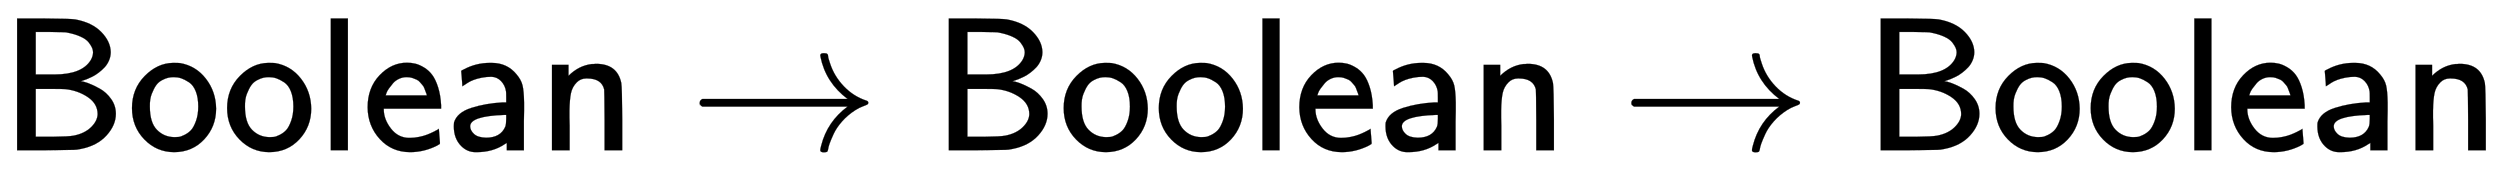 <svg xmlns:xlink="http://www.w3.org/1999/xlink" width="30.581ex" height="2.176ex" style="vertical-align: -0.338ex;" viewBox="0 -791.3 13166.6 936.9" role="img" focusable="false" xmlns="http://www.w3.org/2000/svg" aria-labelledby="MathJax-SVG-1-Title"><title id="MathJax-SVG-1-Title">sans serif upper B sans serif o sans serif o sans serif l sans serif e sans serif a sans serif n right arrow sans serif upper B sans serif o sans serif o sans serif l sans serif e sans serif a sans serif n right arrow sans serif upper B sans serif o sans serif o sans serif l sans serif e sans serif a sans serif n</title><defs aria-hidden="true"><path stroke-width="1" id="E1-MJSS-42" d="M425 363Q438 363 465 353T526 324T585 270T610 192Q610 132 561 78T426 7Q404 2 387 2T240 0H90V694H227Q373 693 396 689Q484 673 533 623T583 517Q583 494 574 473T551 437T520 409T487 388T456 374T433 366L425 363ZM490 516Q490 527 485 539T467 568T423 599T347 621Q340 622 262 623H188V399H261H286Q432 399 478 475Q490 496 490 516ZM514 190Q514 245 462 280T343 322Q336 323 259 323H188V71H274Q365 72 388 77Q445 88 479 121T514 190Z"></path><path stroke-width="1" id="E1-MJSS-6F" d="M28 222Q28 323 95 391T244 460Q275 460 281 459Q364 445 417 377T471 219Q471 124 408 57T250 -10Q158 -10 93 57T28 222ZM377 230Q377 277 364 310T328 358T287 379T248 385Q233 385 219 382T186 369T155 342T132 297T122 230Q122 146 159 108T250 69H253Q263 69 274 70T305 81T339 106T365 154T377 230Z"></path><path stroke-width="1" id="E1-MJSS-6C" d="M74 0V694H164V0H74Z"></path><path stroke-width="1" id="E1-MJSS-65" d="M28 226Q28 329 91 395T235 461Q258 461 279 456T325 436T368 397T399 332T415 238V219H113V215Q113 163 151 114T248 65Q273 65 298 70T341 82T373 96T396 108L403 113Q403 106 406 76T409 38Q409 34 408 33T393 24Q325 -10 252 -10Q155 -10 92 59T28 226ZM340 289L338 297Q335 305 333 310T327 326T317 343T304 358T286 372T263 381T233 385Q212 385 193 376T162 353T140 325T127 301T123 289H340Z"></path><path stroke-width="1" id="E1-MJSS-61" d="M236 387Q209 387 184 382T141 370T111 355T91 342T83 337L82 355Q80 373 79 393T77 417Q77 419 81 421Q86 423 91 426Q155 460 227 460H238Q319 460 368 400Q393 371 400 341T408 252Q408 240 408 207T407 152V0H317V39L306 32Q244 -10 159 -10H152Q109 -10 77 22Q38 61 38 126Q38 142 39 146Q55 199 130 223T295 252H314V277Q314 305 313 310Q308 342 287 364T236 387ZM303 186Q124 180 124 126Q124 105 144 86T208 66Q284 66 309 124Q314 137 314 166V186H303Z"></path><path stroke-width="1" id="E1-MJSS-6E" d="M160 392Q214 446 283 454Q285 454 292 454T303 455H306Q417 455 438 354Q442 331 443 164V0H350V157Q349 315 348 320Q334 378 259 378H253Q224 378 204 358Q180 334 173 301T165 209Q165 198 165 172T166 129V0H73V450H160V392Z"></path><path stroke-width="1" id="E1-MJMAIN-2192" d="M56 237T56 250T70 270H835Q719 357 692 493Q692 494 692 496T691 499Q691 511 708 511H711Q720 511 723 510T729 506T732 497T735 481T743 456Q765 389 816 336T935 261Q944 258 944 250Q944 244 939 241T915 231T877 212Q836 186 806 152T761 85T740 35T732 4Q730 -6 727 -8T711 -11Q691 -11 691 0Q691 7 696 25Q728 151 835 230H70Q56 237 56 250Z"></path></defs><g stroke="currentColor" fill="currentColor" stroke-width="0" transform="matrix(1 0 0 -1 0 0)" aria-hidden="true"> <use xlink:href="#E1-MJSS-42" x="0" y="0"></use> <use xlink:href="#E1-MJSS-6F" x="667" y="0"></use> <use xlink:href="#E1-MJSS-6F" x="1168" y="0"></use> <use xlink:href="#E1-MJSS-6C" x="1668" y="0"></use> <use xlink:href="#E1-MJSS-65" x="1908" y="0"></use> <use xlink:href="#E1-MJSS-61" x="2352" y="0"></use> <use xlink:href="#E1-MJSS-6E" x="2834" y="0"></use> <use xlink:href="#E1-MJMAIN-2192" x="3629" y="0"></use><g transform="translate(4907,0)"> <use xlink:href="#E1-MJSS-42" x="0" y="0"></use> <use xlink:href="#E1-MJSS-6F" x="667" y="0"></use> <use xlink:href="#E1-MJSS-6F" x="1168" y="0"></use> <use xlink:href="#E1-MJSS-6C" x="1668" y="0"></use> <use xlink:href="#E1-MJSS-65" x="1908" y="0"></use> <use xlink:href="#E1-MJSS-61" x="2352" y="0"></use> <use xlink:href="#E1-MJSS-6E" x="2834" y="0"></use></g> <use xlink:href="#E1-MJMAIN-2192" x="8536" y="0"></use><g transform="translate(9815,0)"> <use xlink:href="#E1-MJSS-42" x="0" y="0"></use> <use xlink:href="#E1-MJSS-6F" x="667" y="0"></use> <use xlink:href="#E1-MJSS-6F" x="1168" y="0"></use> <use xlink:href="#E1-MJSS-6C" x="1668" y="0"></use> <use xlink:href="#E1-MJSS-65" x="1908" y="0"></use> <use xlink:href="#E1-MJSS-61" x="2352" y="0"></use> <use xlink:href="#E1-MJSS-6E" x="2834" y="0"></use></g></g></svg>